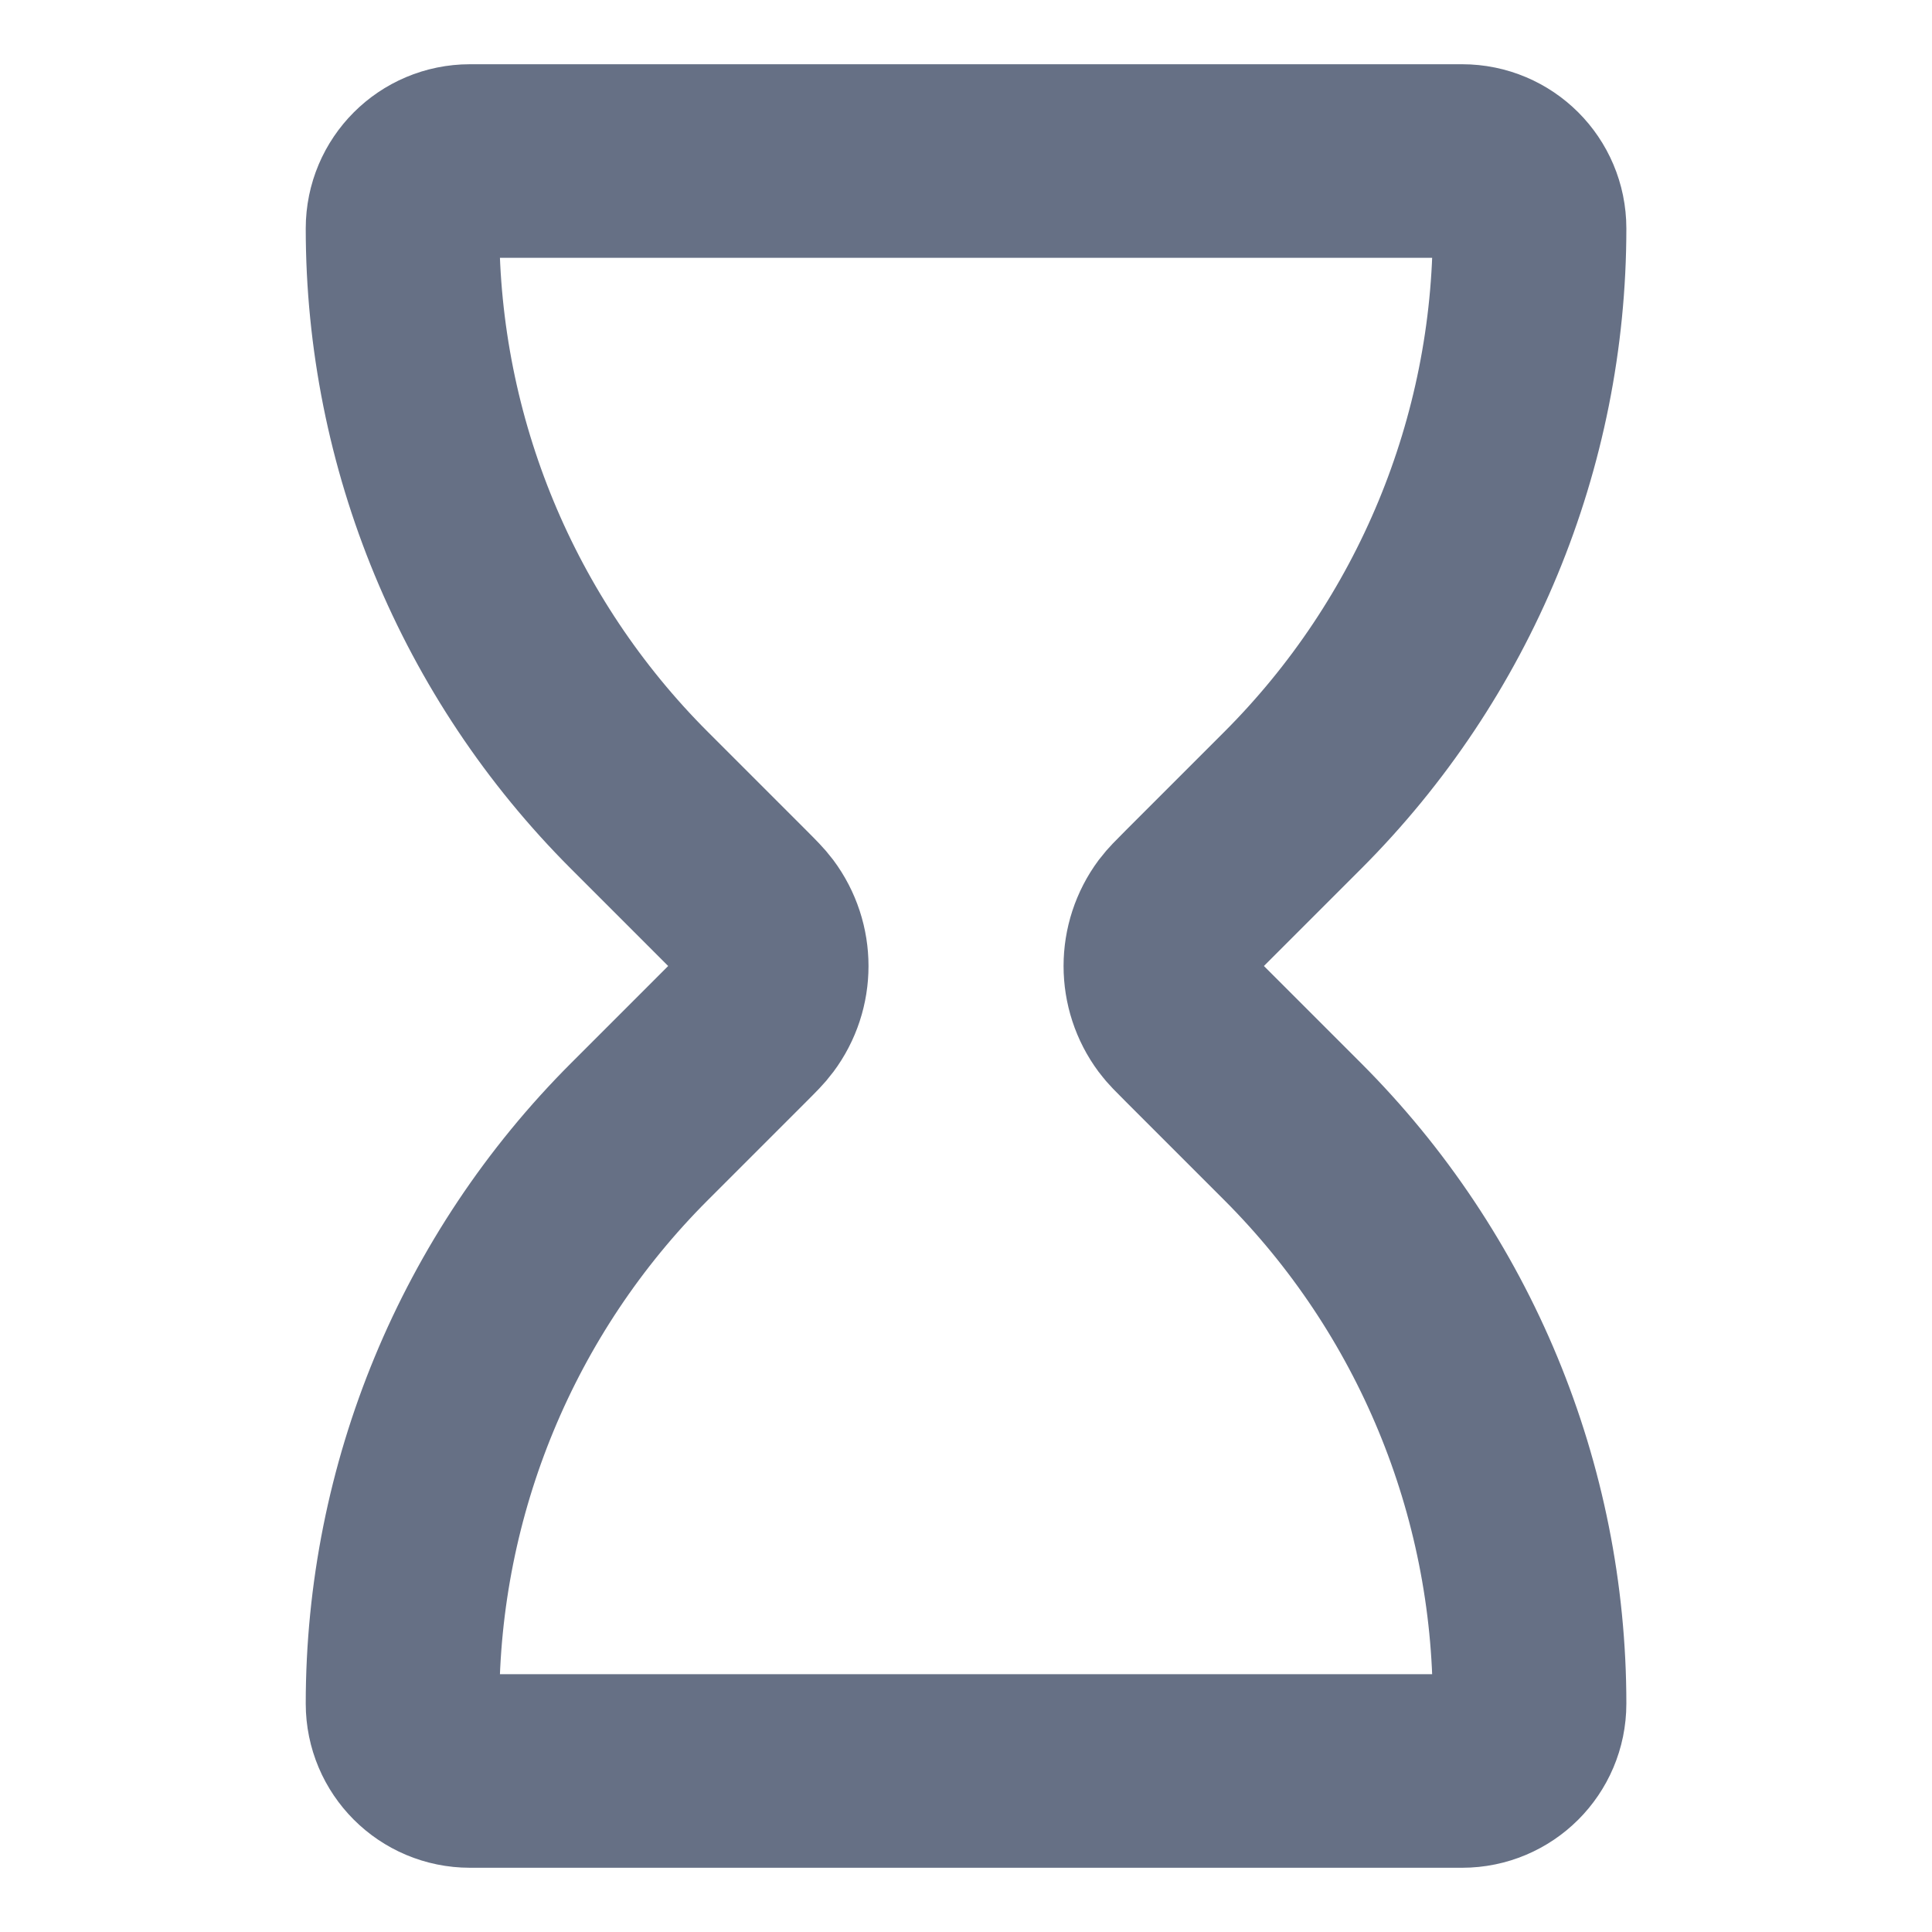 <svg width="20" height="20" viewBox="0 0 20 20" fill="none" xmlns="http://www.w3.org/2000/svg">
<path d="M15.136 1.667H4.865C4.479 1.667 4.167 1.979 4.167 2.365C4.167 4.586 5.049 6.716 6.62 8.286L7.636 9.302C7.737 9.403 7.787 9.454 7.823 9.502C8.044 9.798 8.044 10.203 7.823 10.498C7.787 10.547 7.737 10.597 7.636 10.698L6.62 11.714C5.049 13.284 4.167 15.415 4.167 17.636C4.167 18.021 4.479 18.333 4.865 18.333H15.136C15.521 18.333 15.834 18.021 15.834 17.636C15.834 15.415 14.951 13.284 13.381 11.714L12.365 10.698C12.264 10.597 12.213 10.547 12.177 10.498C11.957 10.203 11.957 9.798 12.177 9.502C12.213 9.454 12.264 9.403 12.365 9.302L13.381 8.286C14.951 6.716 15.834 4.586 15.834 2.365C15.834 1.979 15.521 1.667 15.136 1.667Z" stroke="#667085" stroke-width="2.004" stroke-linecap="round" stroke-linejoin="round"/>
</svg>
